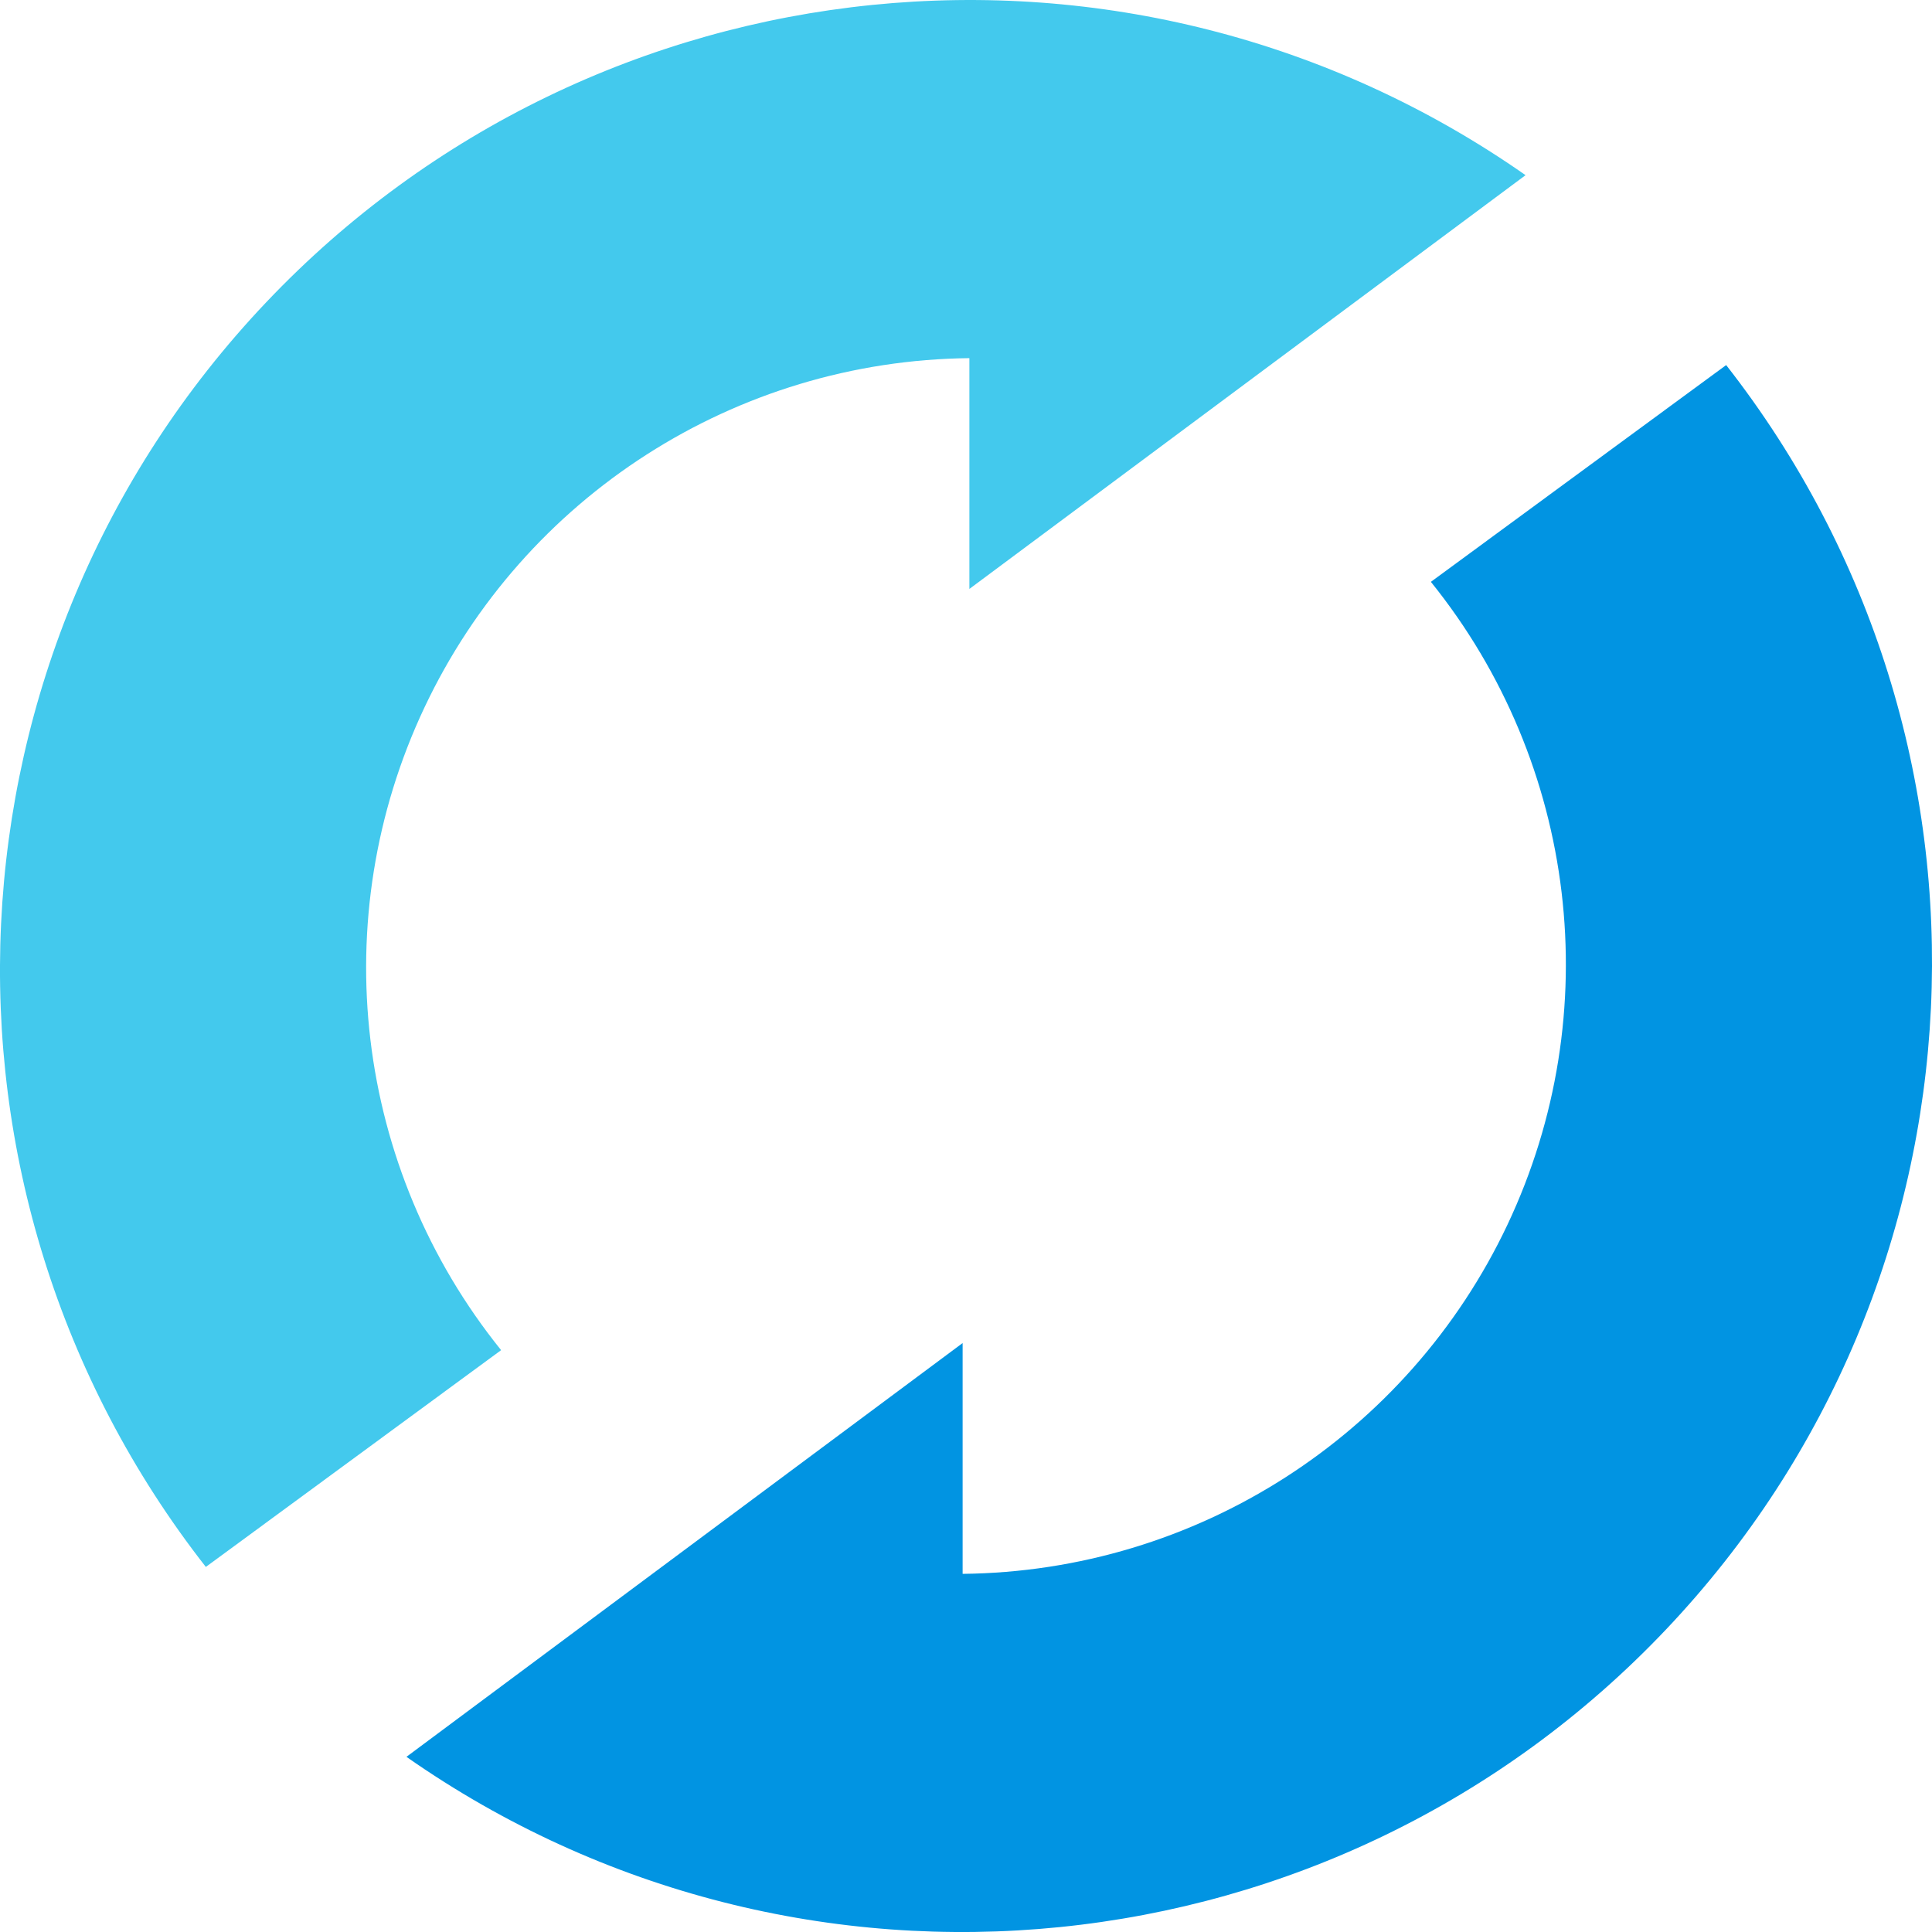 <svg width="24" height="24" viewBox="0 0 24 24" fill="none" xmlns="http://www.w3.org/2000/svg">
<path d="M18.951 2.176C14.063 -1.243 7.409 -0.571 3.305 3.757C-0.8 8.086 -1.118 14.766 2.557 19.465L6.225 16.772C4.404 14.513 4.034 11.412 5.273 8.788C6.512 6.164 9.141 4.479 12.042 4.449V7.316Z" fill="#43C9ED"/>
<path d="M5.049 21.824C9.937 25.244 16.591 24.571 20.695 20.243C24.8 15.914 25.118 9.234 21.443 4.535L17.775 7.228C19.596 9.487 19.966 12.588 18.727 15.212C17.488 17.835 14.859 19.521 11.958 19.551V16.684Z" fill="#0194E2"/>
</svg>